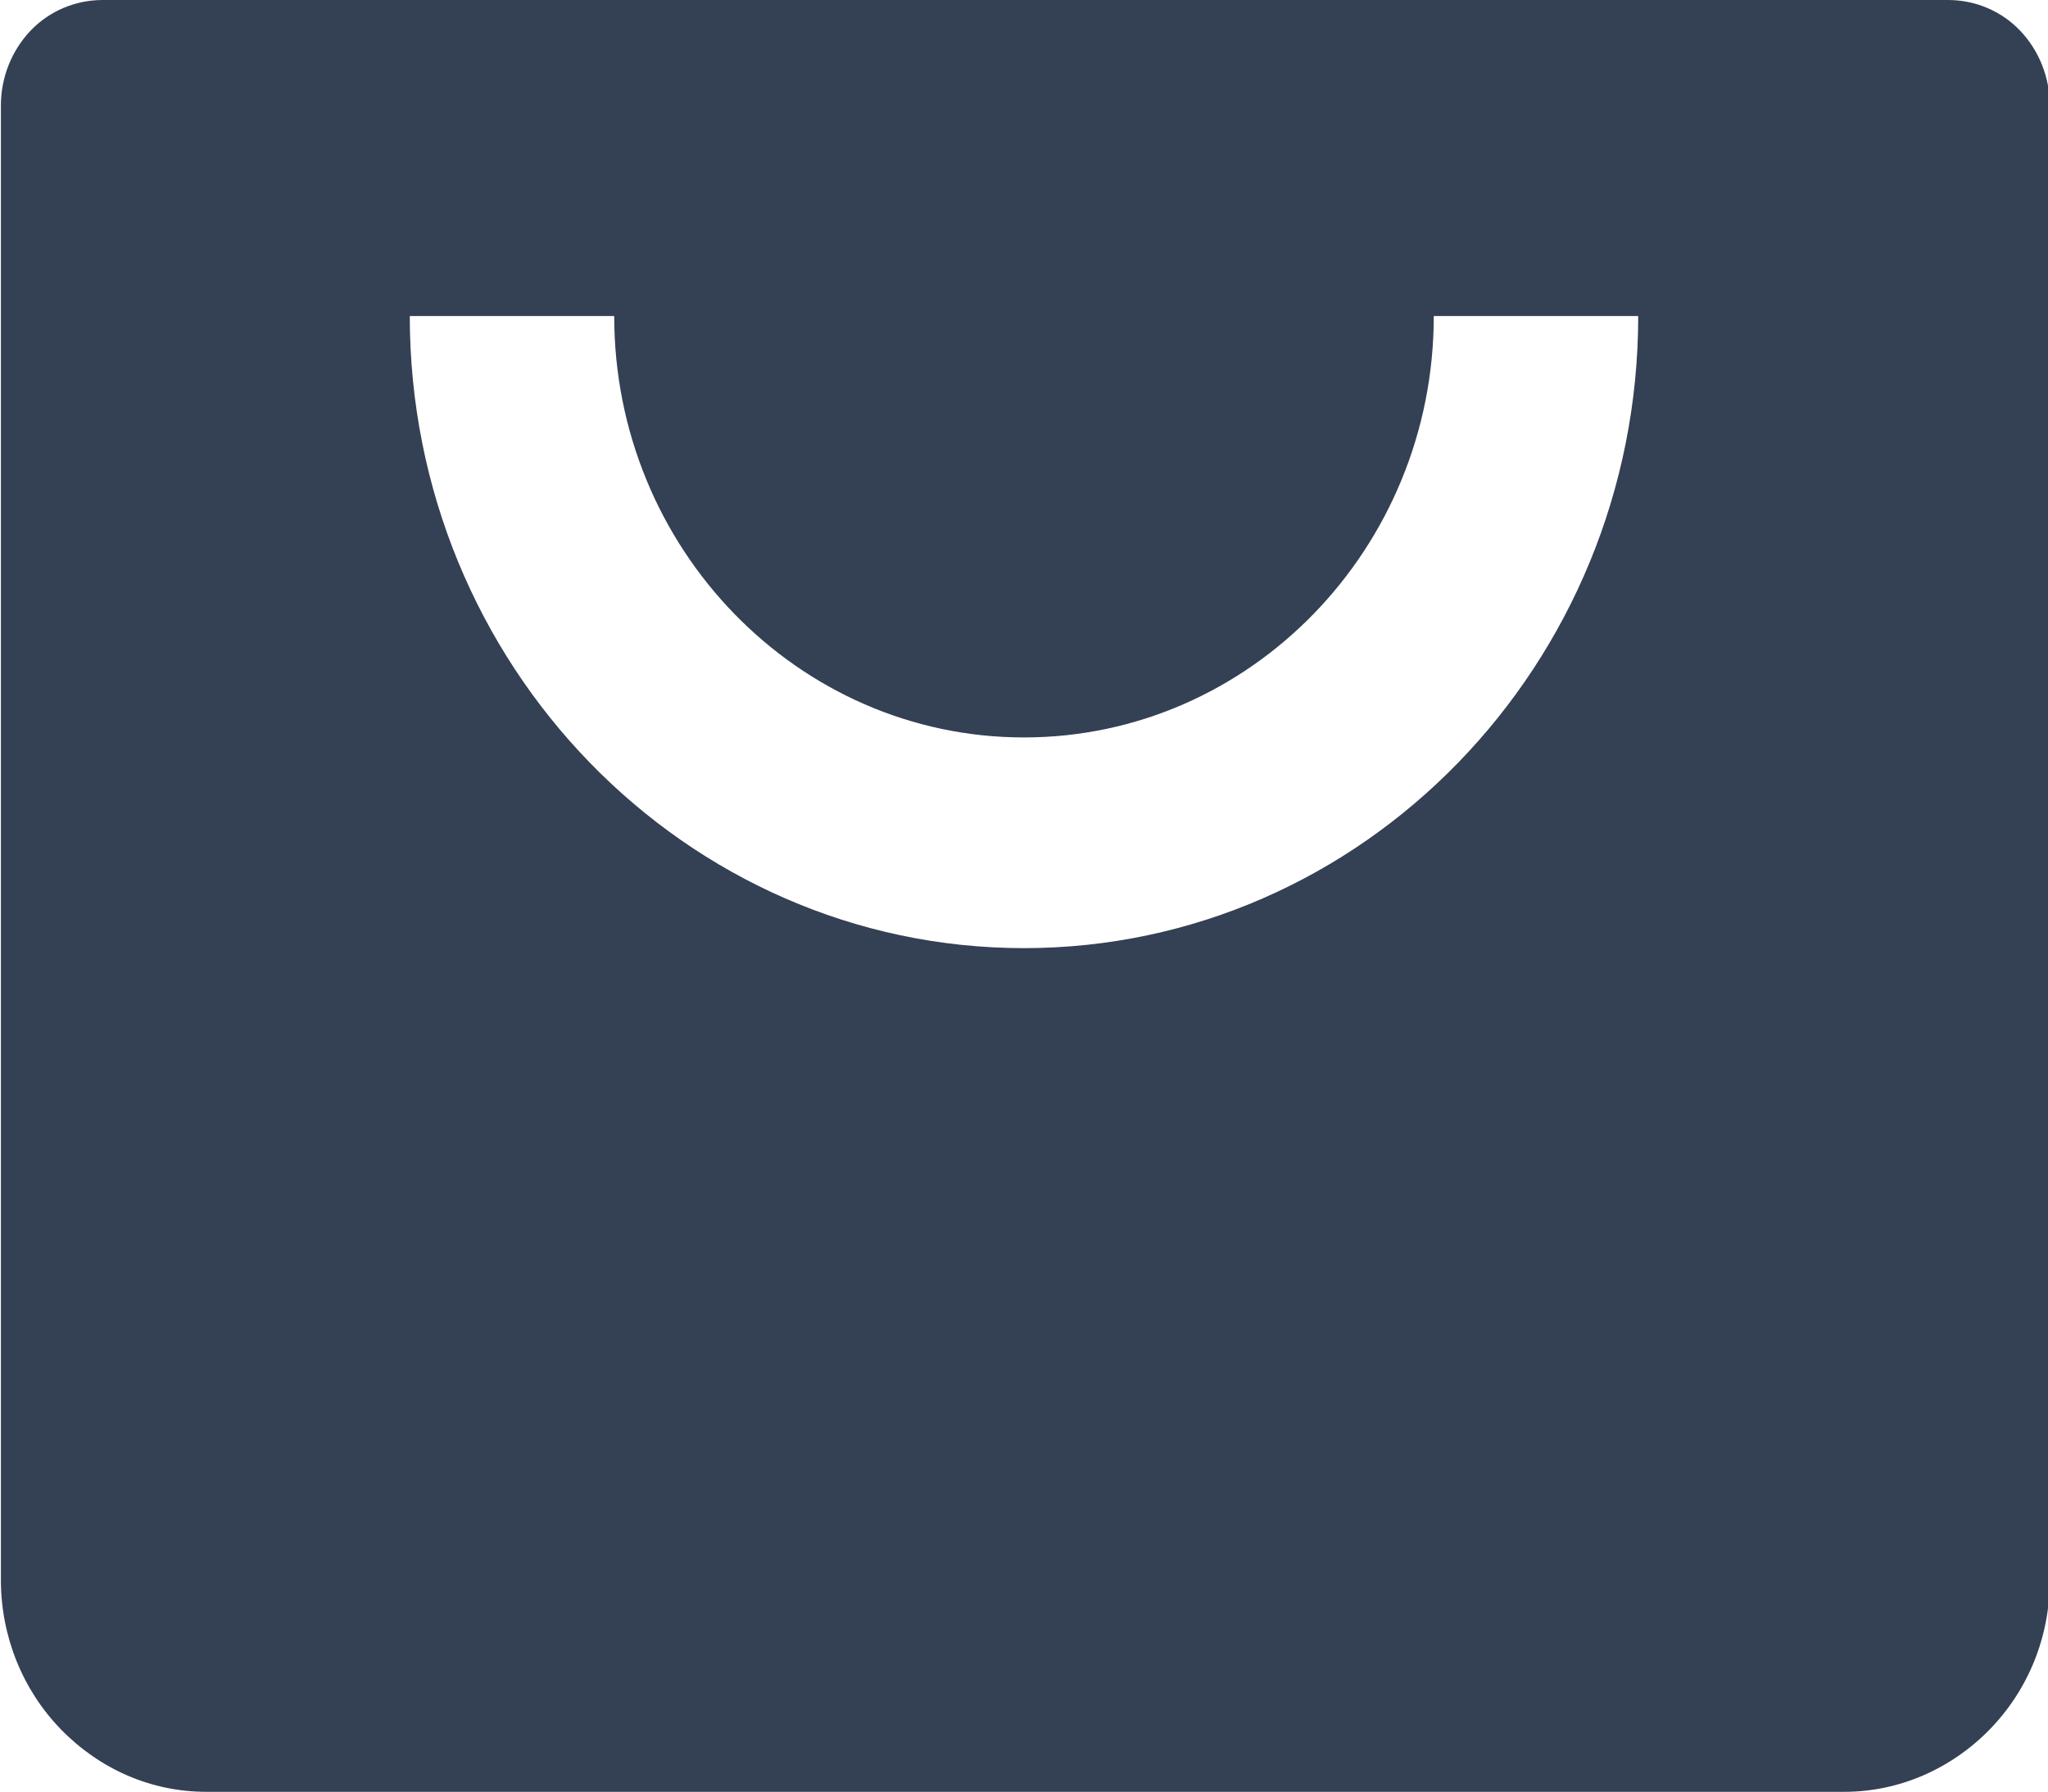 <?xml version="1.0" encoding="UTF-8"?>
<svg id="Layer_2" data-name="Layer 2" xmlns="http://www.w3.org/2000/svg" viewBox="0 0 22.74 19.9">
  <defs>
    <style>
		.cls-1 {
		fill: #344054;
		stroke-width: 0px;
		}
	</style>
  </defs>
  <g id="Layer_1-2" data-name="Layer 1">
    <path class="cls-1" d="m21.6,0H1.14c-.3,0-.59.12-.8.34-.21.22-.33.52-.33.83v16.38c0,.62.24,1.22.67,1.66.43.44,1,.69,1.61.69h18.19c.6,0,1.18-.25,1.61-.69.43-.44.67-1.03.67-1.66V1.17c0-.31-.12-.61-.33-.83-.21-.22-.5-.34-.8-.34Zm-10.23,10.53c-3.76,0-6.82-3.15-6.82-7.02h2.27c0,2.58,2.04,4.68,4.55,4.68s4.55-2.1,4.55-4.68h2.27c0,3.87-3.06,7.02-6.82,7.02Z"/>
  </g>
</svg>